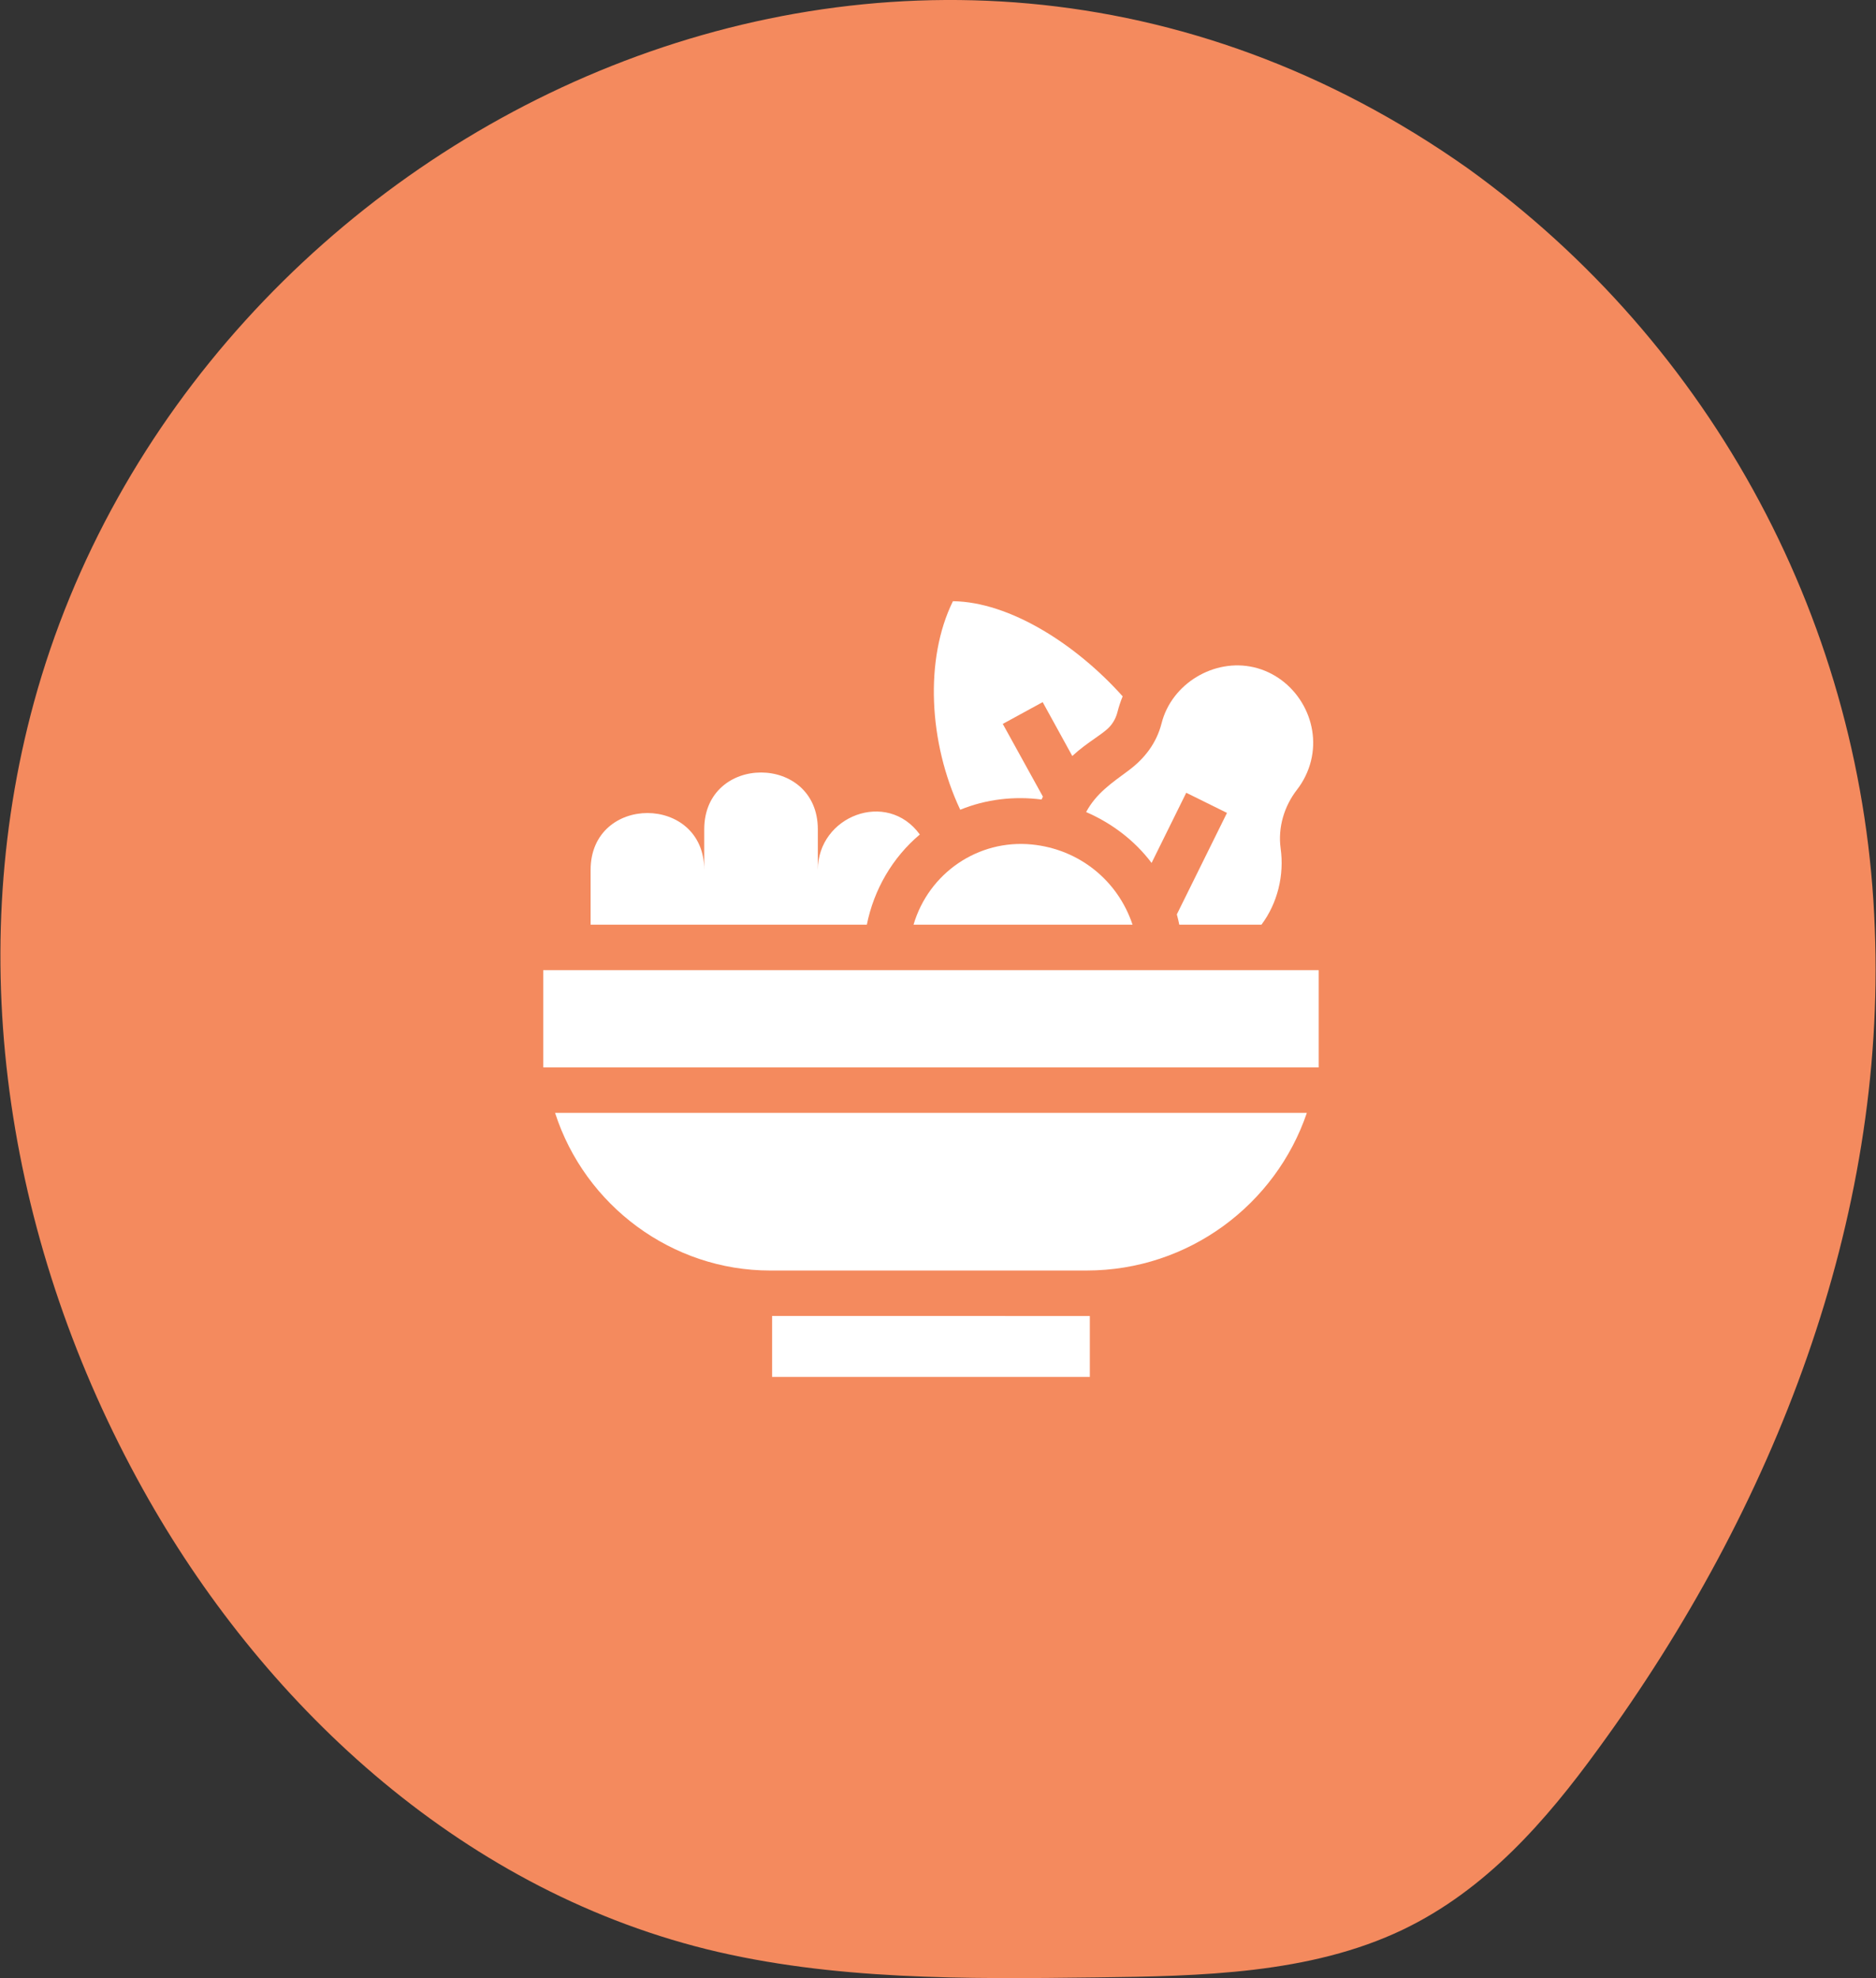 <svg width="74" height="78" viewBox="0 0 74 78" fill="none" xmlns="http://www.w3.org/2000/svg">
<rect x="0" y="0" width="74" height="78" fill="#333333" stroke="none"/>
<path d="M1.338 27.698C-1.488 38.04 0.341 49.214 5.641 58.731C10.259 67.029 17.969 74.401 27.874 76.861C32.851 78.088 38.086 78.037 43.236 77.973C47.367 77.923 51.677 77.837 55.328 76.094C58.612 74.523 60.986 71.791 63.03 68.979C70.03 59.412 74.398 48.066 73.953 36.62C73.74 30.73 72.182 24.967 69.4 19.771C66.618 14.575 62.686 10.084 57.902 6.641C35.755 -9.008 7.541 5.02 1.338 27.698Z" fill="#F48A5E"/>
<path d="M42.989 51.892V54.295H30.456V51.891C30.491 51.892 42.989 51.892 42.989 51.892Z" fill="white"/>
<path d="M51.71 30.013C51.607 30.421 51.419 30.807 51.16 31.14C50.655 31.791 50.404 32.628 50.515 33.451C50.664 34.5 50.397 35.611 49.759 36.462H46.517C46.49 36.325 46.458 36.19 46.421 36.056V36.056L48.399 32.054L46.792 31.26L45.425 34.027C44.76 33.143 43.855 32.459 42.843 32.021C43.242 31.28 43.851 30.876 44.512 30.385C45.15 29.913 45.619 29.303 45.818 28.525C46.213 26.955 47.893 25.948 49.459 26.312C51.083 26.691 52.12 28.392 51.71 30.013Z" fill="white"/>
<path d="M36.283 32.906C35.203 33.815 34.471 35.079 34.193 36.462H23.297V34.302C23.297 31.312 27.779 31.312 27.779 34.302V32.703C27.779 29.714 32.26 29.714 32.26 32.703V34.302C32.26 32.178 34.985 31.12 36.283 32.906Z" fill="white"/>
<path d="M21.428 38.255H52.017V42.091H21.428V38.255Z" fill="white"/>
<path d="M51.549 43.884C50.322 47.494 46.889 50.099 42.857 50.099H30.375C26.518 50.099 23.077 47.551 21.896 43.884H51.549Z" fill="white"/>
<path d="M44.674 36.462C42.16 36.462 36.401 36.462 36.035 36.462C36.635 34.429 38.582 33.087 40.707 33.3C42.554 33.485 44.088 34.705 44.674 36.462Z" fill="white"/>
<path d="M44.284 27.458C44.202 27.657 44.134 27.863 44.08 28.074C44.011 28.349 43.866 28.587 43.661 28.763C43.525 28.88 43.364 28.994 43.177 29.124C42.911 29.311 42.604 29.526 42.297 29.81C42.028 29.319 41.657 28.645 41.129 27.686L39.555 28.545C40.269 29.838 40.762 30.731 41.138 31.413C41.12 31.451 41.102 31.489 41.085 31.527C40.005 31.385 38.887 31.516 37.877 31.93C36.627 29.28 36.468 25.98 37.589 23.706C39.826 23.734 42.444 25.401 44.284 27.458Z" fill="white"/>
</svg>
